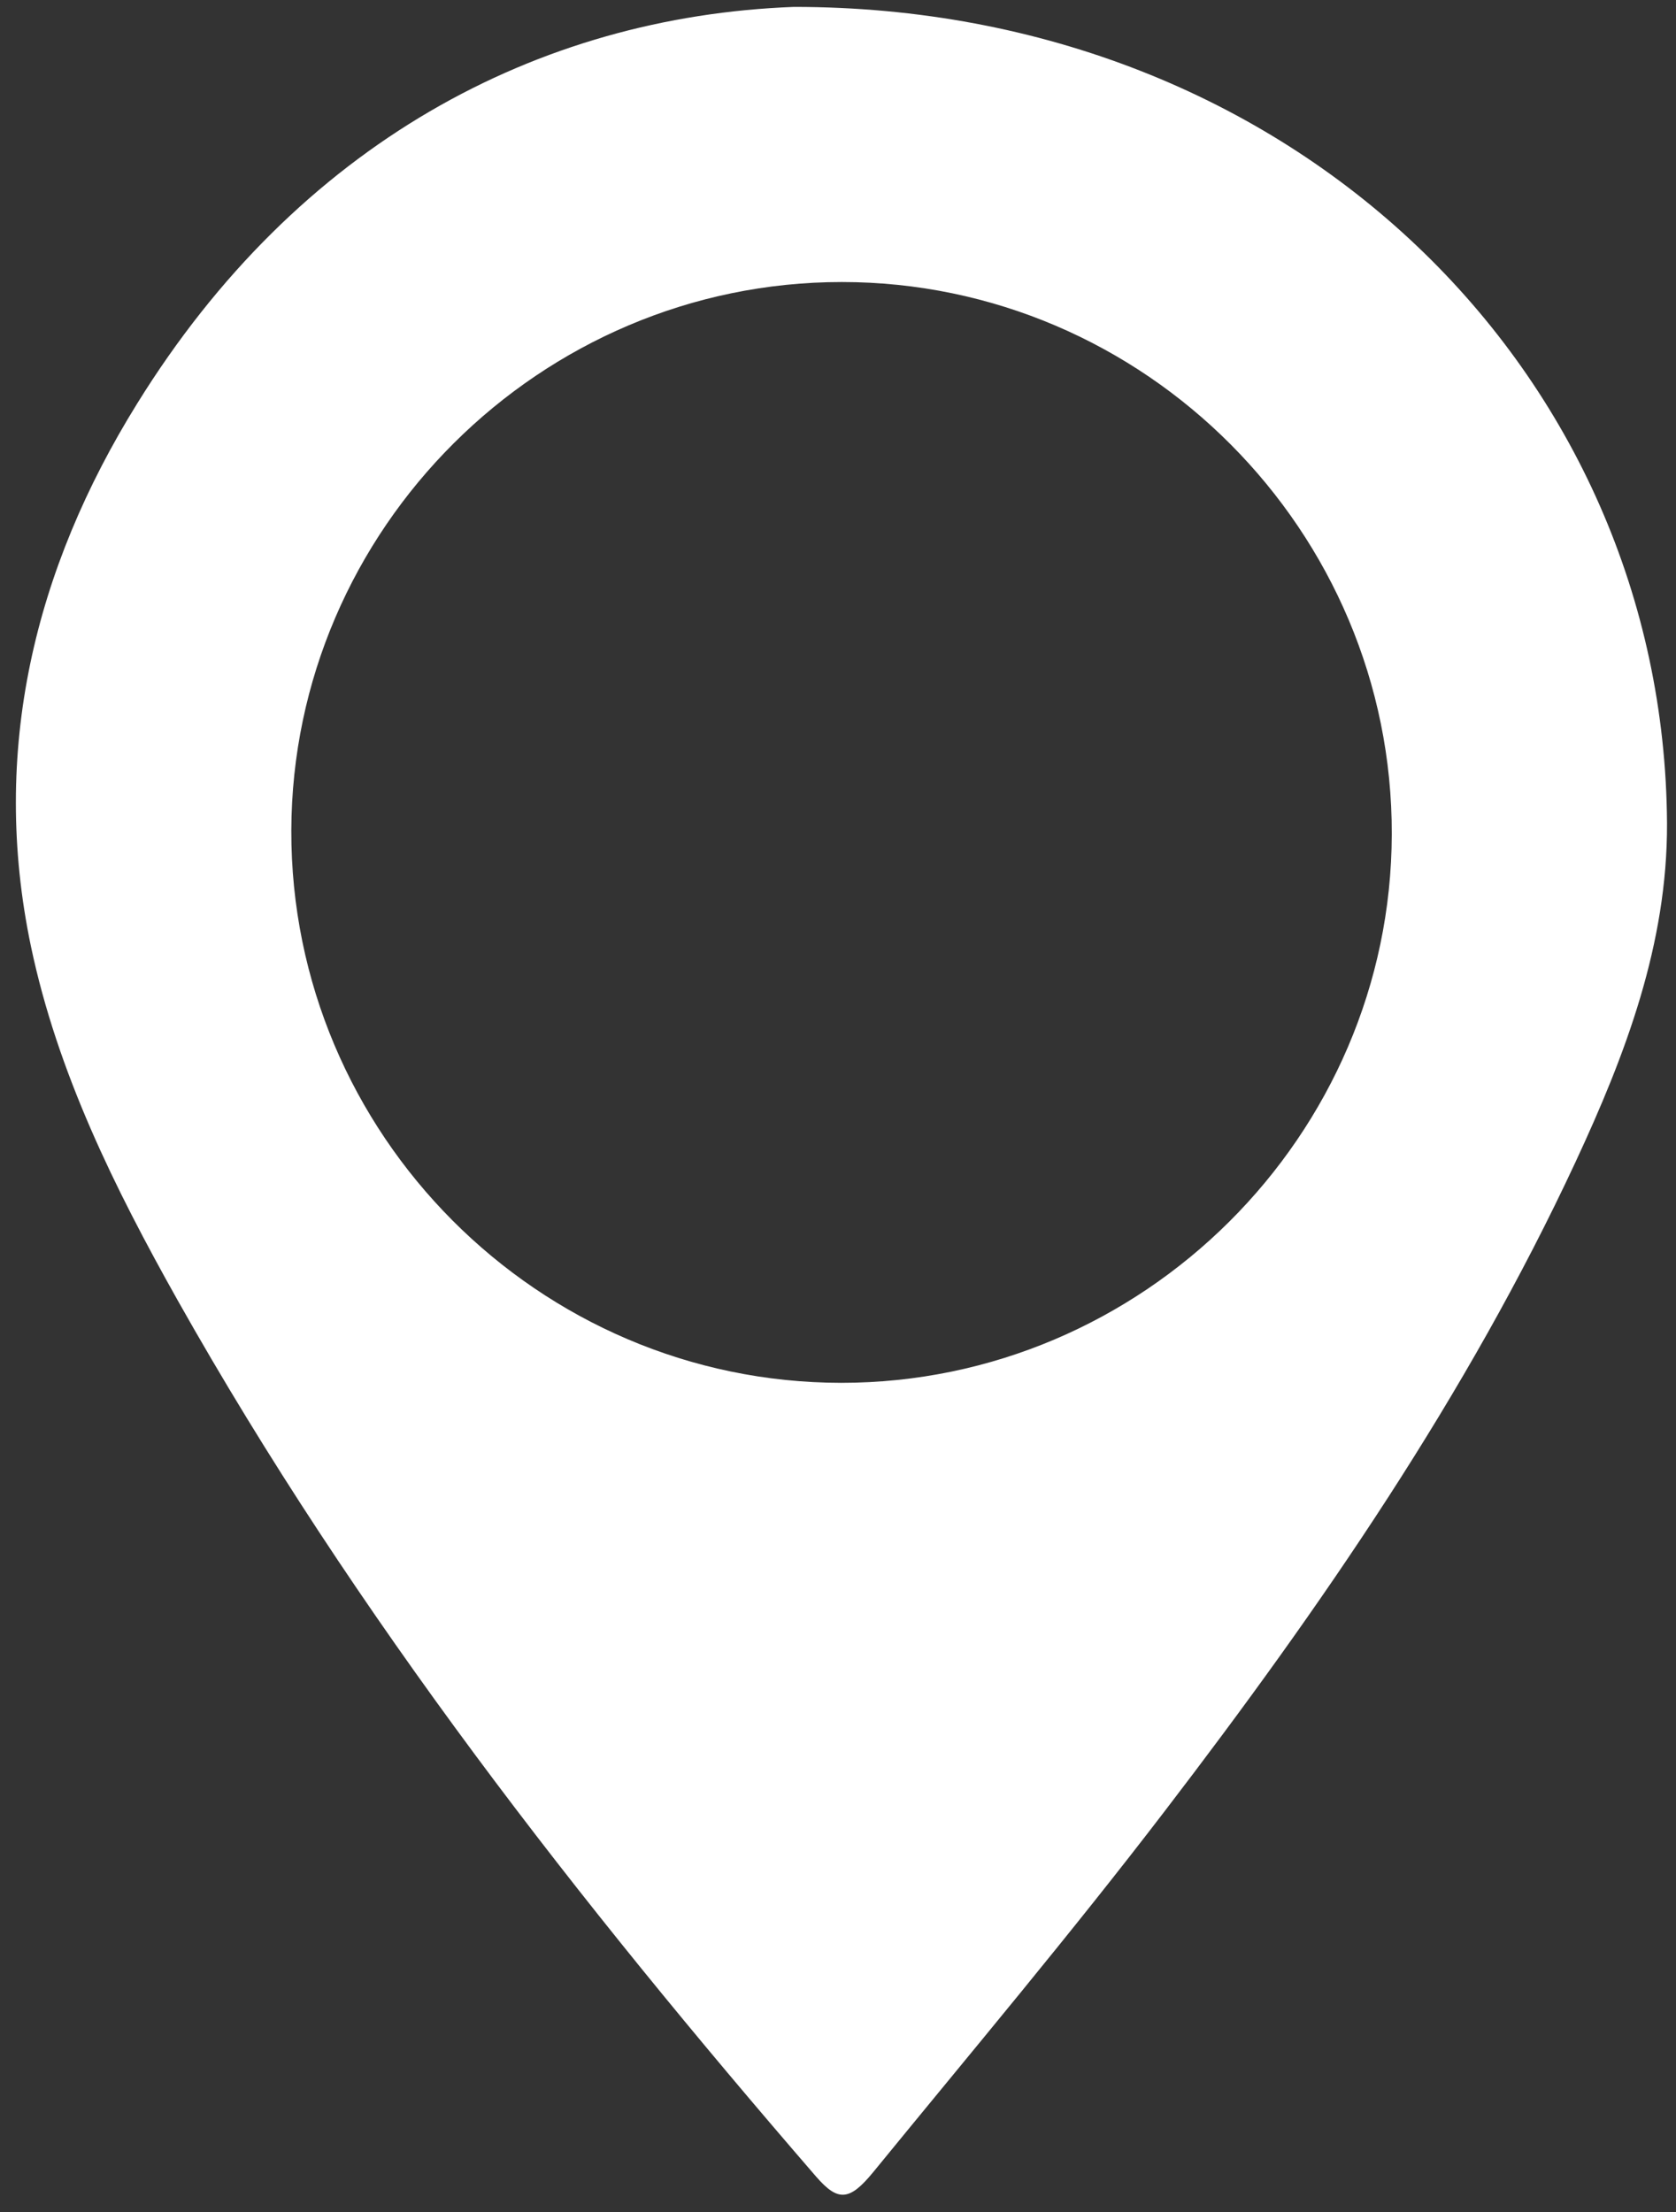 <svg xmlns="http://www.w3.org/2000/svg" viewBox="0 0 97 128" width="97" height="128">
	<rect x="0" y="0" width="97" height="128" fill="#333333" stroke="none"/>
	<style>
		tspan { white-space:pre }
		.shp0 { fill: #ffffff } 
	</style>
	<g id="Layer">
		<g id="Layer">
			<path id="Layer" fill-rule="evenodd" class="shp0" d="M45.94 0.4C74.89 0.39 96.32 21.56 96.48 47.63C96.51 54.63 94.08 61.02 91.19 67.23C84.89 80.76 76.46 92.99 67.42 104.79C61.98 111.9 56.22 118.74 50.55 125.68C49.16 127.38 48.5 127.41 47.23 125.95C33.5 110.07 20.61 93.59 10.28 75.24C6.64 68.76 3.33 62.08 1.79 54.76C-0.57 43.47 1.99 32.93 7.94 23.35C17.25 8.32 31.11 0.96 45.94 0.4ZM48.69 80.02C66.15 80.02 80.51 65.71 80.55 48.28C80.6 30.73 66.25 16.32 48.72 16.32C31.26 16.32 16.91 30.62 16.86 48.06C16.82 65.62 31.16 80.01 48.69 80.02Z" />
		</g>
	</g>
</svg>